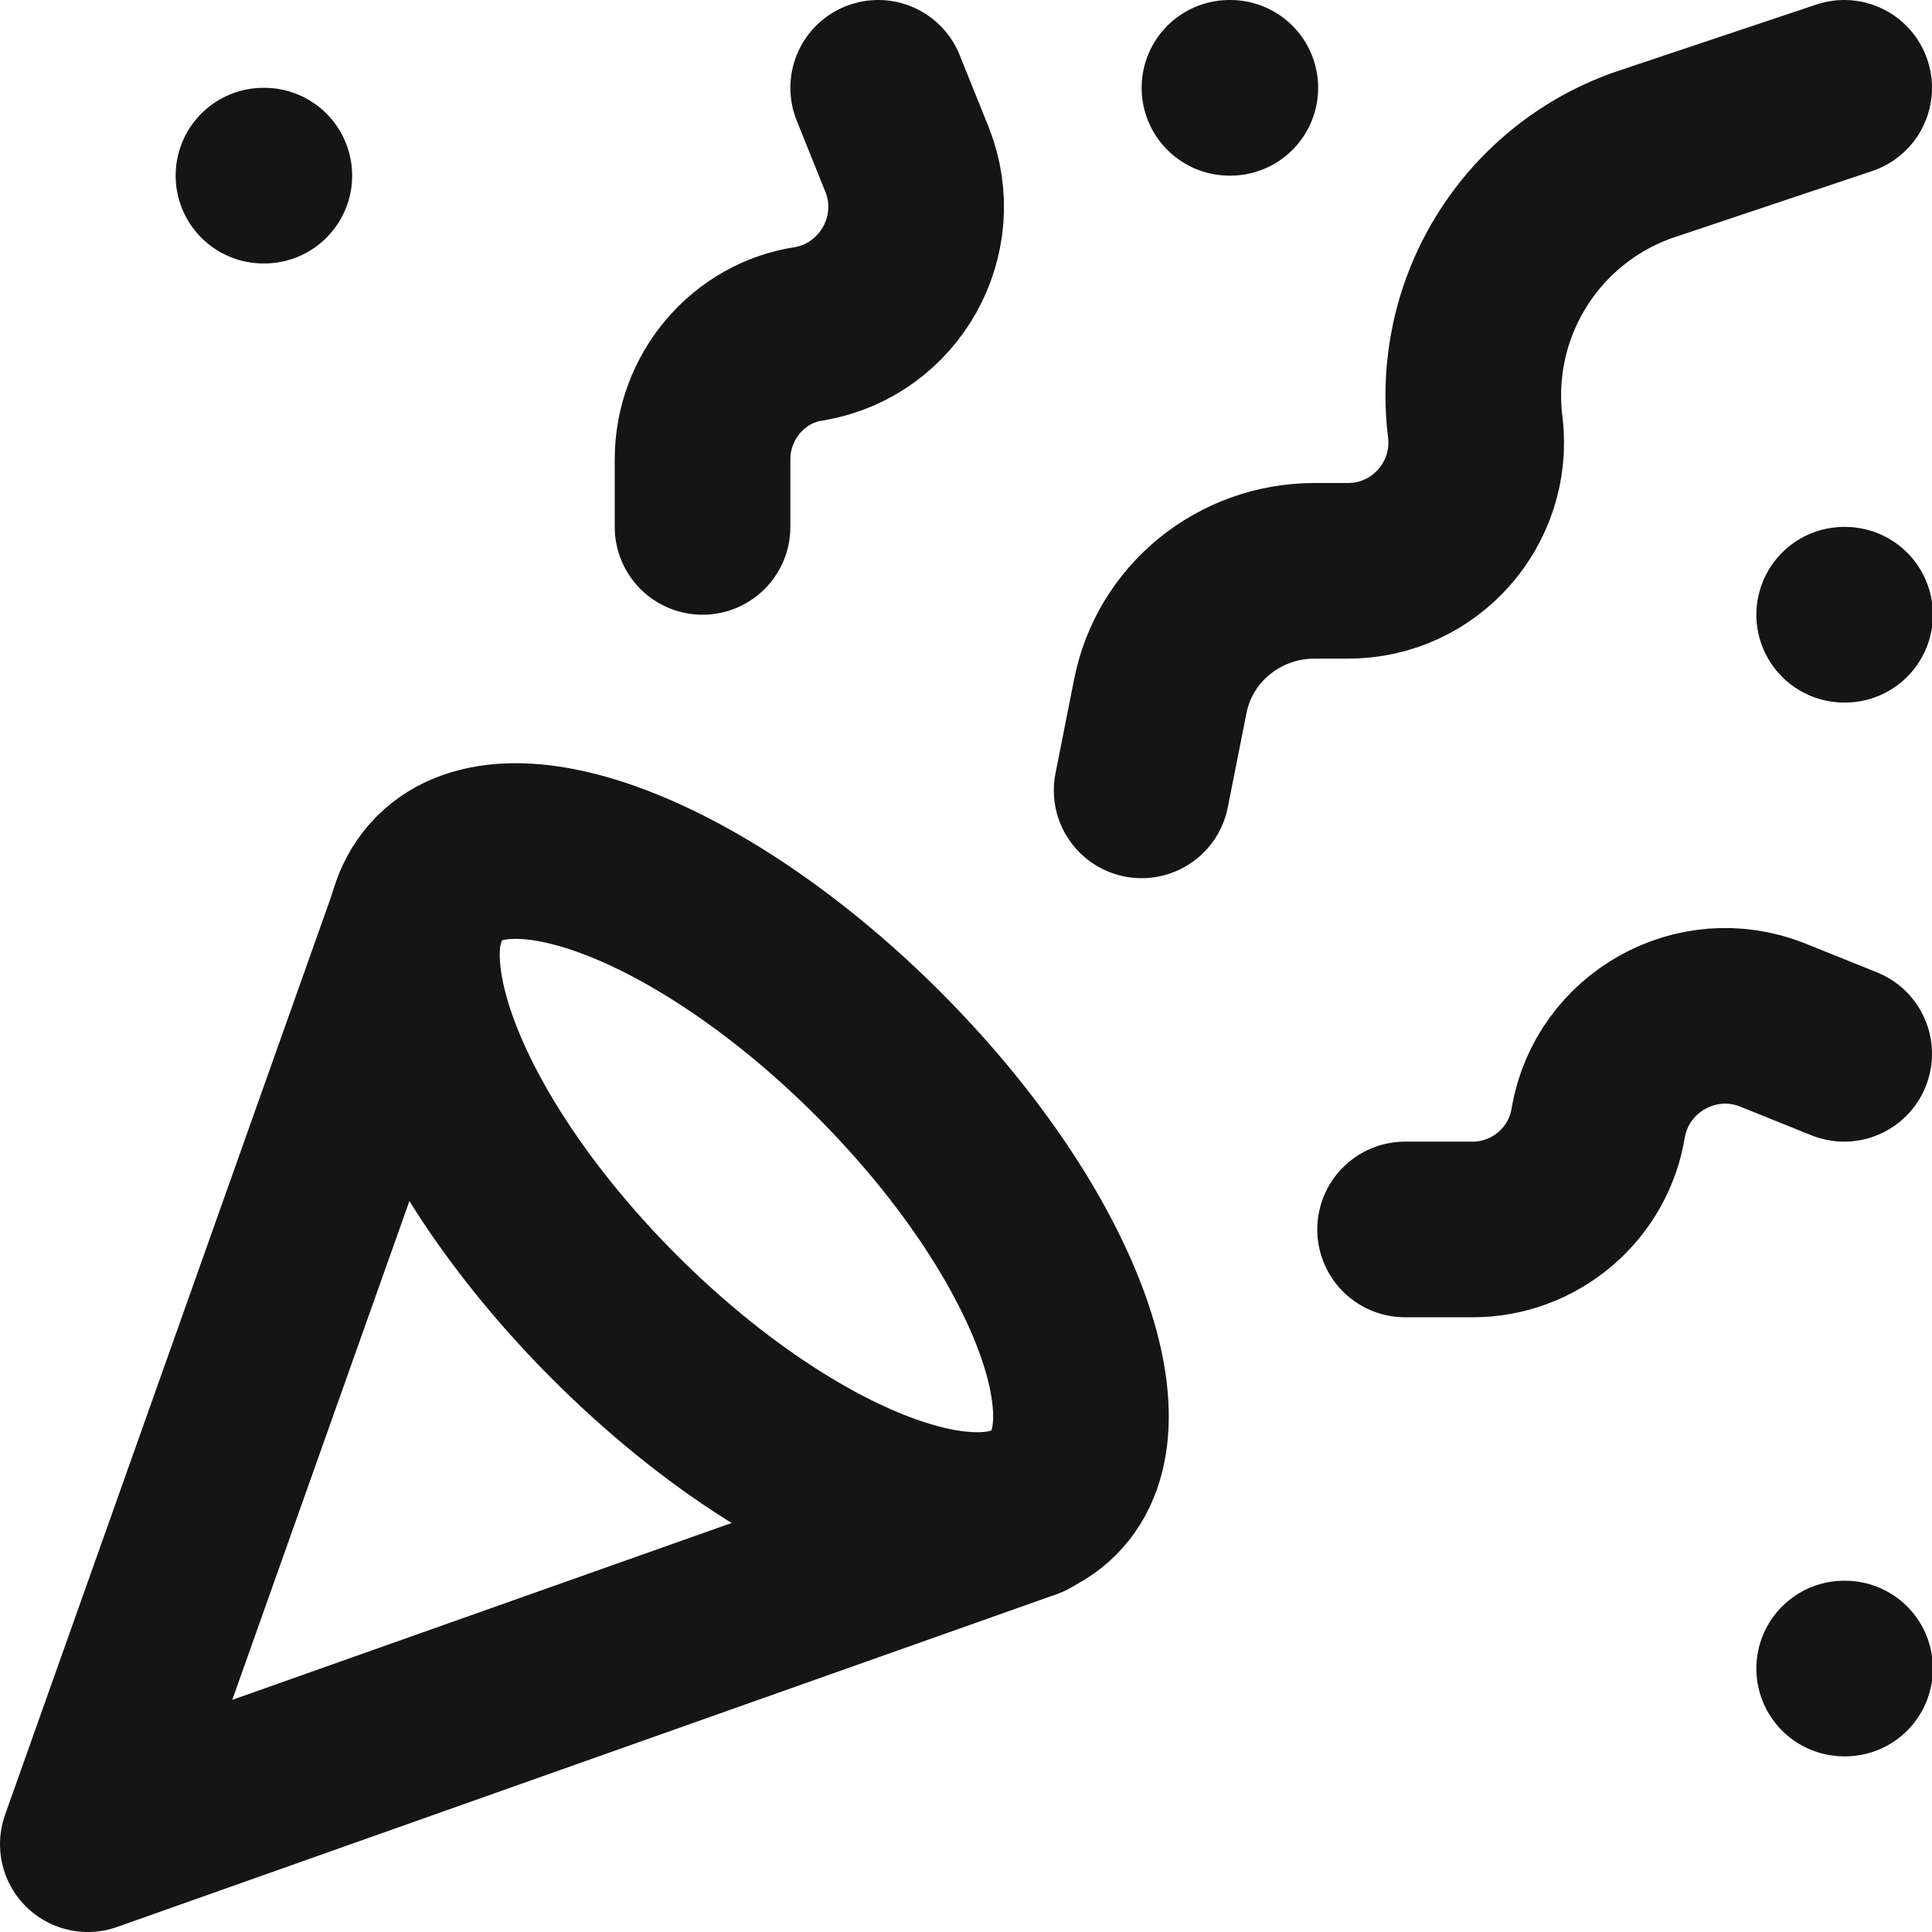 <?xml version="1.0" encoding="UTF-8"?>
<svg xmlns="http://www.w3.org/2000/svg" width="22" height="22" viewBox="0 0 22 22" fill="none">
  <path d="M4.8 10.3L1 21L11.7 17.21M3 2H3.01M21 7H21.01M14 1H14.01M21 19H21.01M21 1L18.76 1.75C18.122 1.962 17.578 2.39 17.221 2.959C16.863 3.528 16.715 4.203 16.8 4.87C16.9 5.73 16.23 6.5 15.35 6.5H14.97C14.11 6.5 13.37 7.1 13.21 7.94L13 9M21 12L20.18 11.67C19.32 11.33 18.36 11.87 18.2 12.78C18.09 13.48 17.48 14 16.77 14H16M10 1L10.33 1.82C10.67 2.68 10.13 3.64 9.22 3.8C8.52 3.9 8 4.52 8 5.23V6" stroke="#151515" stroke-width="2" stroke-linecap="round" stroke-linejoin="round"></path>
  <path d="M10 12C11.93 13.93 12.83 16.17 12 17C11.17 17.83 8.93 16.93 7 15C5.07 13.07 4.17 10.83 5 10C5.83 9.17 8.07 10.07 10 12Z" stroke="#151515" stroke-width="2" stroke-linecap="round" stroke-linejoin="round"></path>
</svg>
